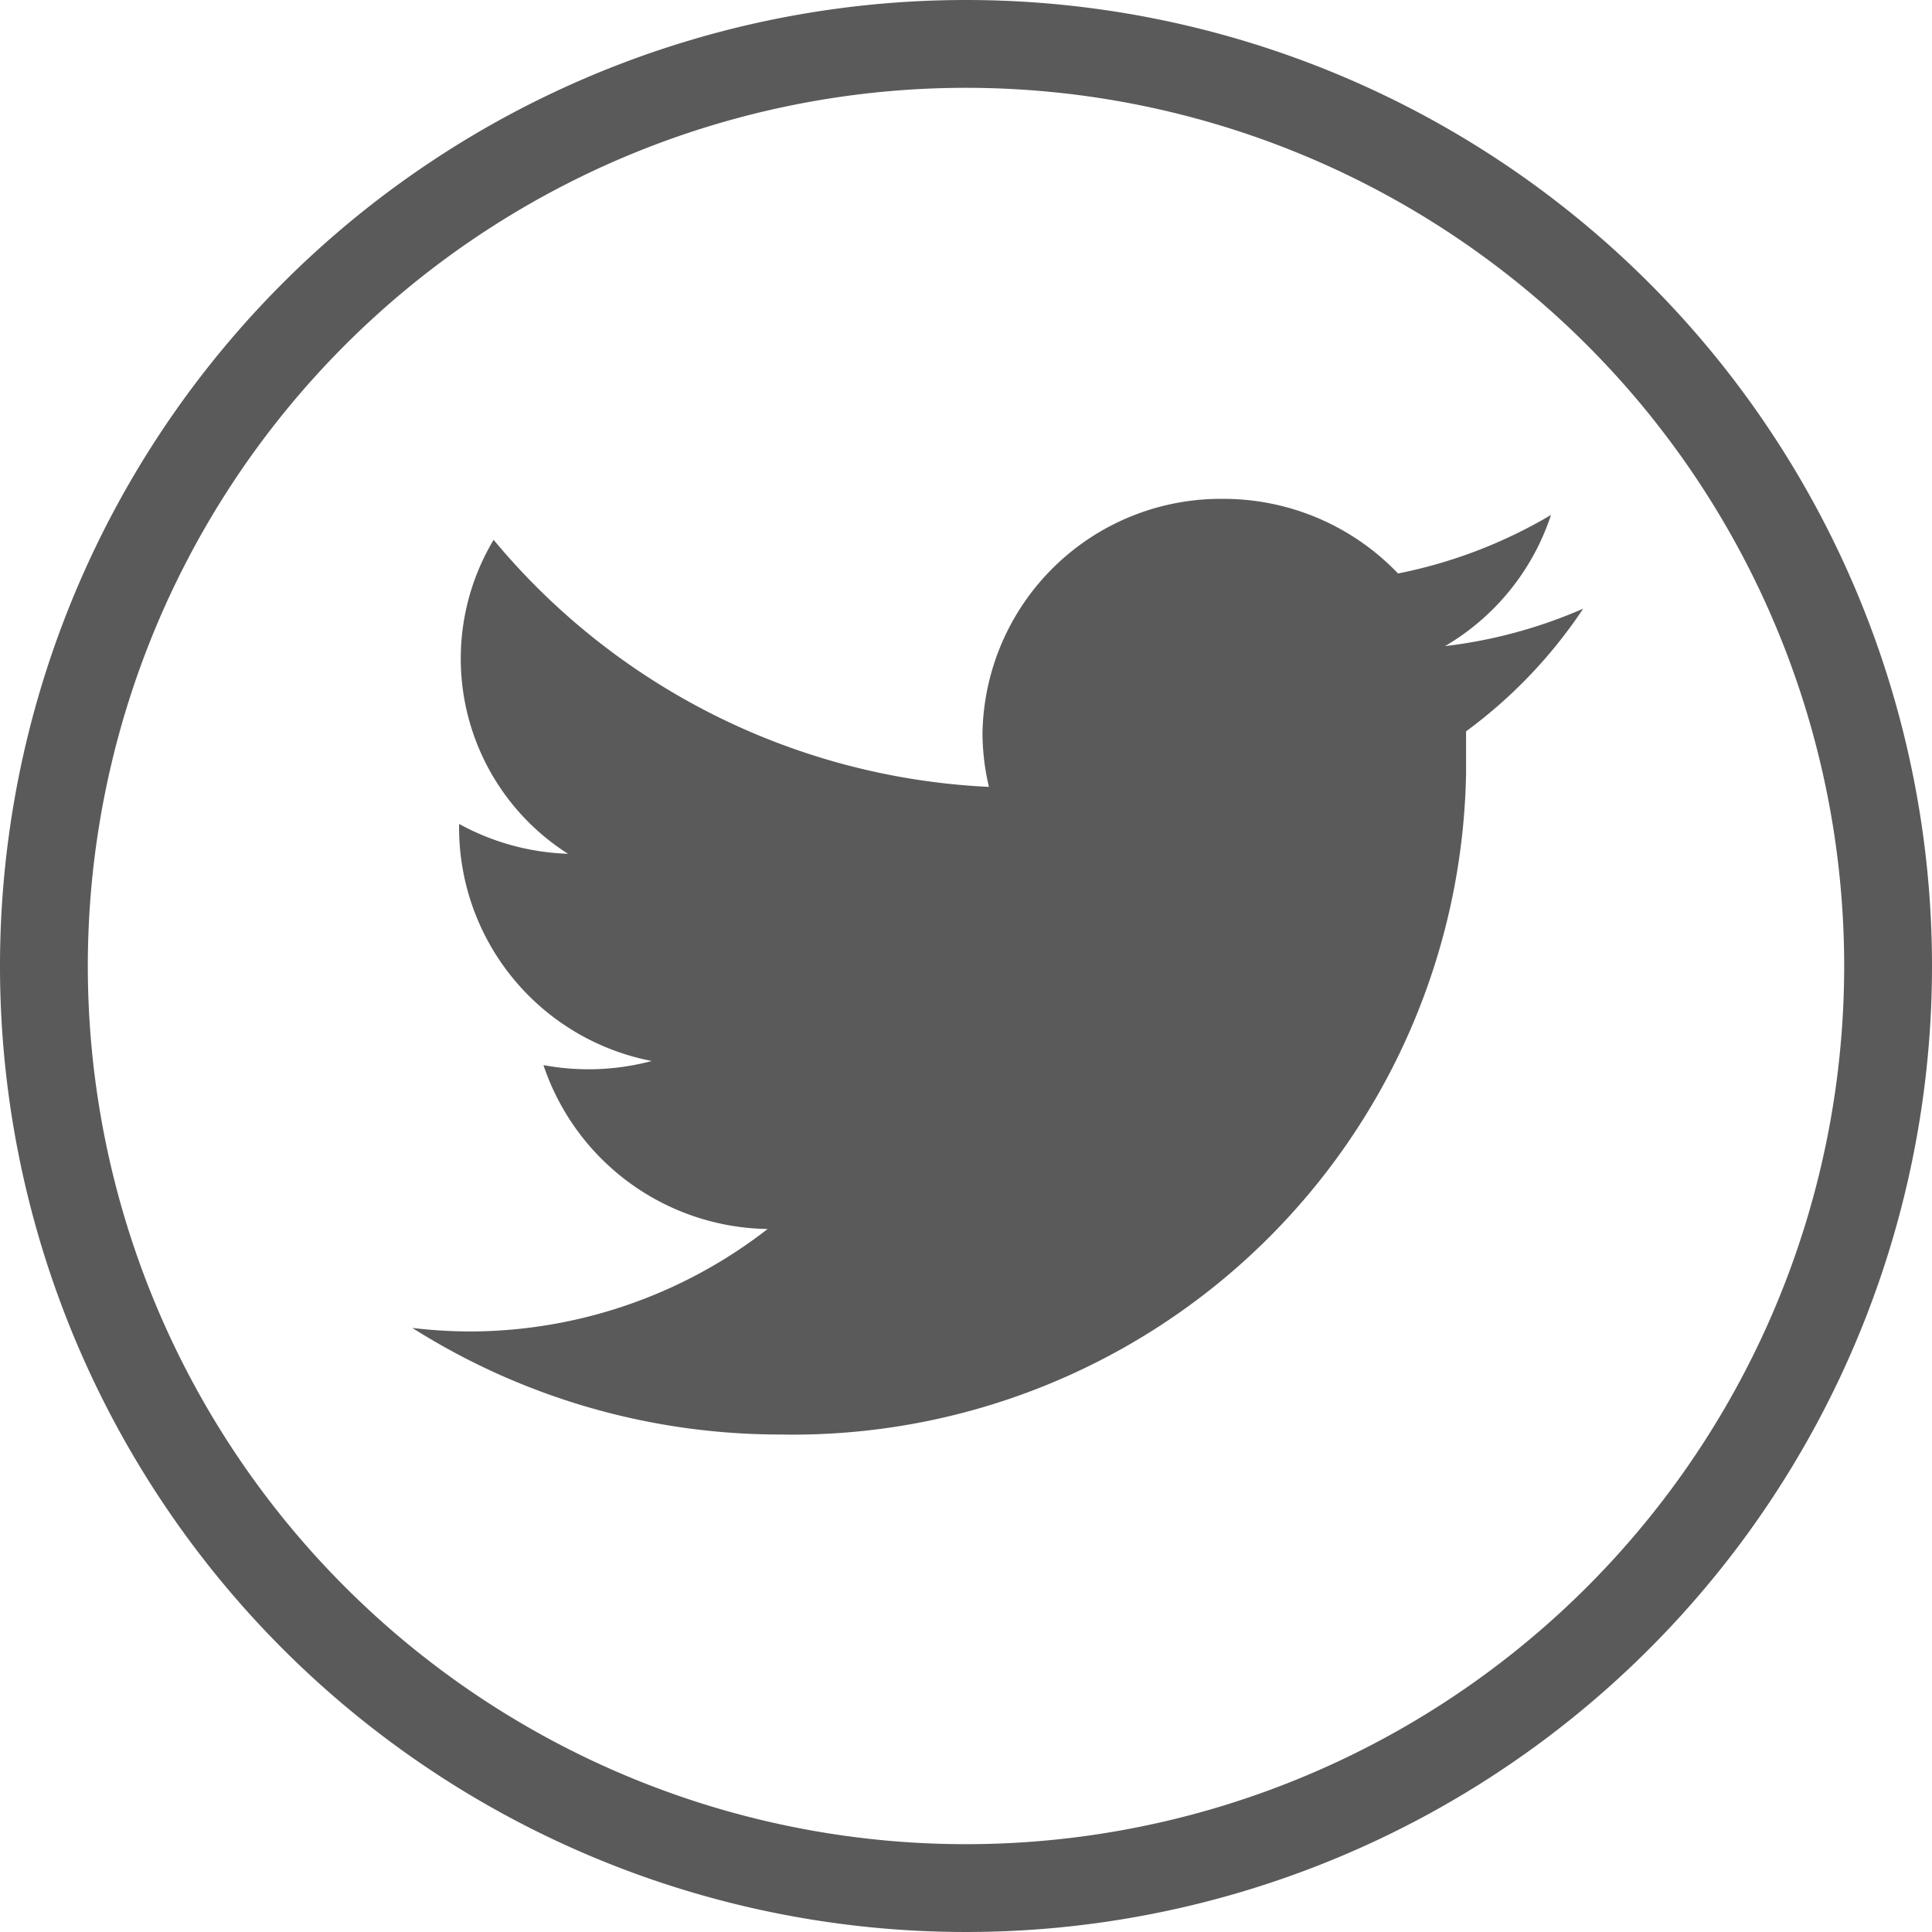 <svg xmlns="http://www.w3.org/2000/svg" xmlns:xlink="http://www.w3.org/1999/xlink" width="24" height="24" viewBox="0 0 24 24">
  <defs>
    <clipPath id="clip-path">
      <rect id="Rectangle_147730" data-name="Rectangle 147730" width="24" height="24" transform="translate(100 0.19)" fill="#5a5a5a" stroke="#707070" stroke-width="1"/>
    </clipPath>
  </defs>
  <g id="Mask_Group_7" data-name="Mask Group 7" transform="translate(-100 -0.19)" clip-path="url(#clip-path)">
    <g id="twitter" transform="translate(100 0.19)">
      <g id="Group_162709" data-name="Group 162709">
        <g id="Group_162708" data-name="Group 162708">
          <g id="Group_162707" data-name="Group 162707">
            <path id="Path_83704" data-name="Path 83704" d="M23.6,10.4a6.043,6.043,0,0,1-1.9.727A3,3,0,0,0,19.52,10.2a2.96,2.96,0,0,0-2.982,2.909,2.911,2.911,0,0,0,.08.669,8.516,8.516,0,0,1-6.153-3.069,2.872,2.872,0,0,0,.924,3.9,3.011,3.011,0,0,1-1.353-.371v.036a2.953,2.953,0,0,0,2.393,2.909,3.048,3.048,0,0,1-1.345.051,2.982,2.982,0,0,0,2.785,2.036,6.044,6.044,0,0,1-3.687,1.273,6.188,6.188,0,0,1-.727-.044,8.545,8.545,0,0,0,4.575,1.324,8.364,8.364,0,0,0,8.515-8.21q0-.073,0-.147v-.378A6.044,6.044,0,0,0,24,11.564a6.035,6.035,0,0,1-1.716.465A2.96,2.96,0,0,0,23.6,10.4Z" transform="translate(-4.333 -4.003)" fill="#5a5a5a"/>
            <path id="Path_83705" data-name="Path 83705" d="M12,0A12,12,0,1,0,24,12,12,12,0,0,0,12,0Zm0,22.909A10.909,10.909,0,1,1,22.909,12,10.909,10.909,0,0,1,12,22.909Z" fill="#5a5a5a"/>
          </g>
        </g>
      </g>
    </g>
  </g>
</svg>
